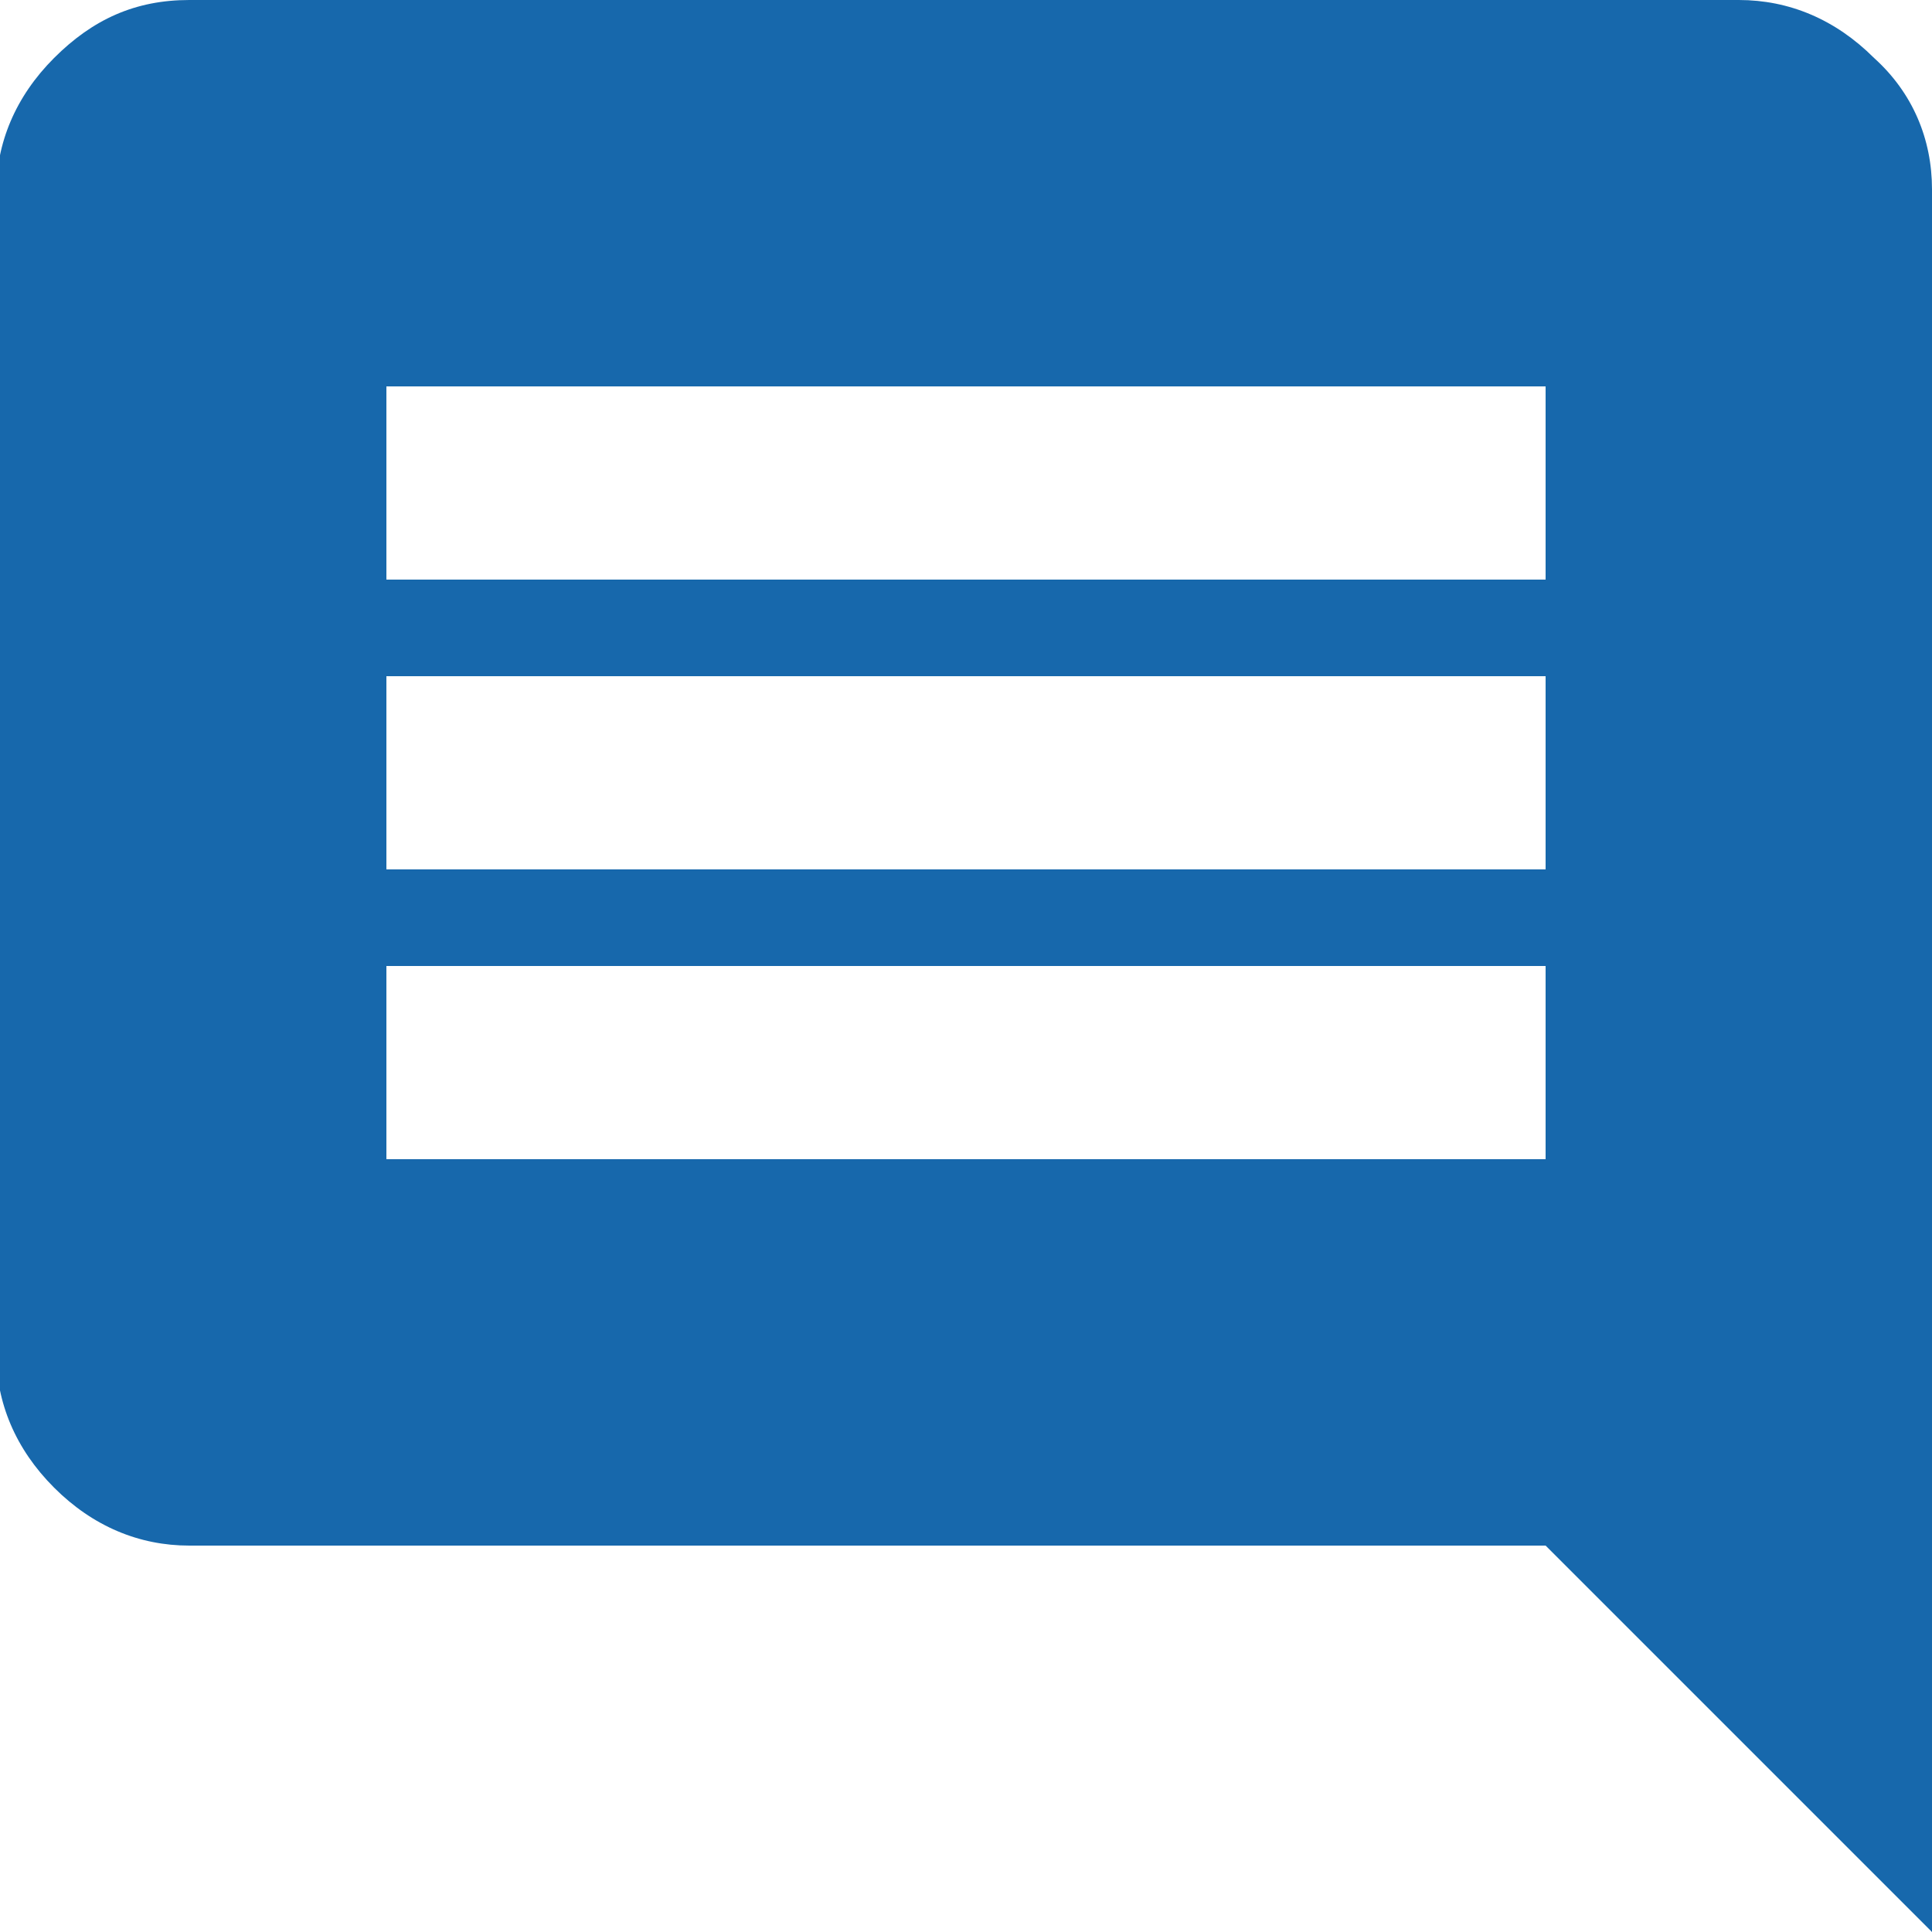 <?xml version="1.0" encoding="utf-8"?>
<!-- Generator: Adobe Illustrator 24.3.0, SVG Export Plug-In . SVG Version: 6.00 Build 0)  -->
<svg version="1.1" id="Layer_1" xmlns="http://www.w3.org/2000/svg" xmlns:xlink="http://www.w3.org/1999/xlink" x="0px" y="0px"
	 viewBox="0 0 50 50" style="enable-background:new 0 0 50 50;" xml:space="preserve">
<style type="text/css">
	.st0{fill:#1768AC;}
</style>
<path class="st0" d="M50,4.9V50L40,40H4.9c-1.3,0-2.5-0.5-3.5-1.5s-1.5-2.2-1.5-3.5V5c0-1.3,0.5-2.5,1.5-3.5S3.5,0,4.9,0H45
	c1.3,0,2.5,0.5,3.5,1.5C49.5,2.4,50,3.6,50,4.9z M40,30v-5H10v5H40z M40,22.5v-5H10v5H40z M40,15v-5H10v5H40z"/>
</svg>
